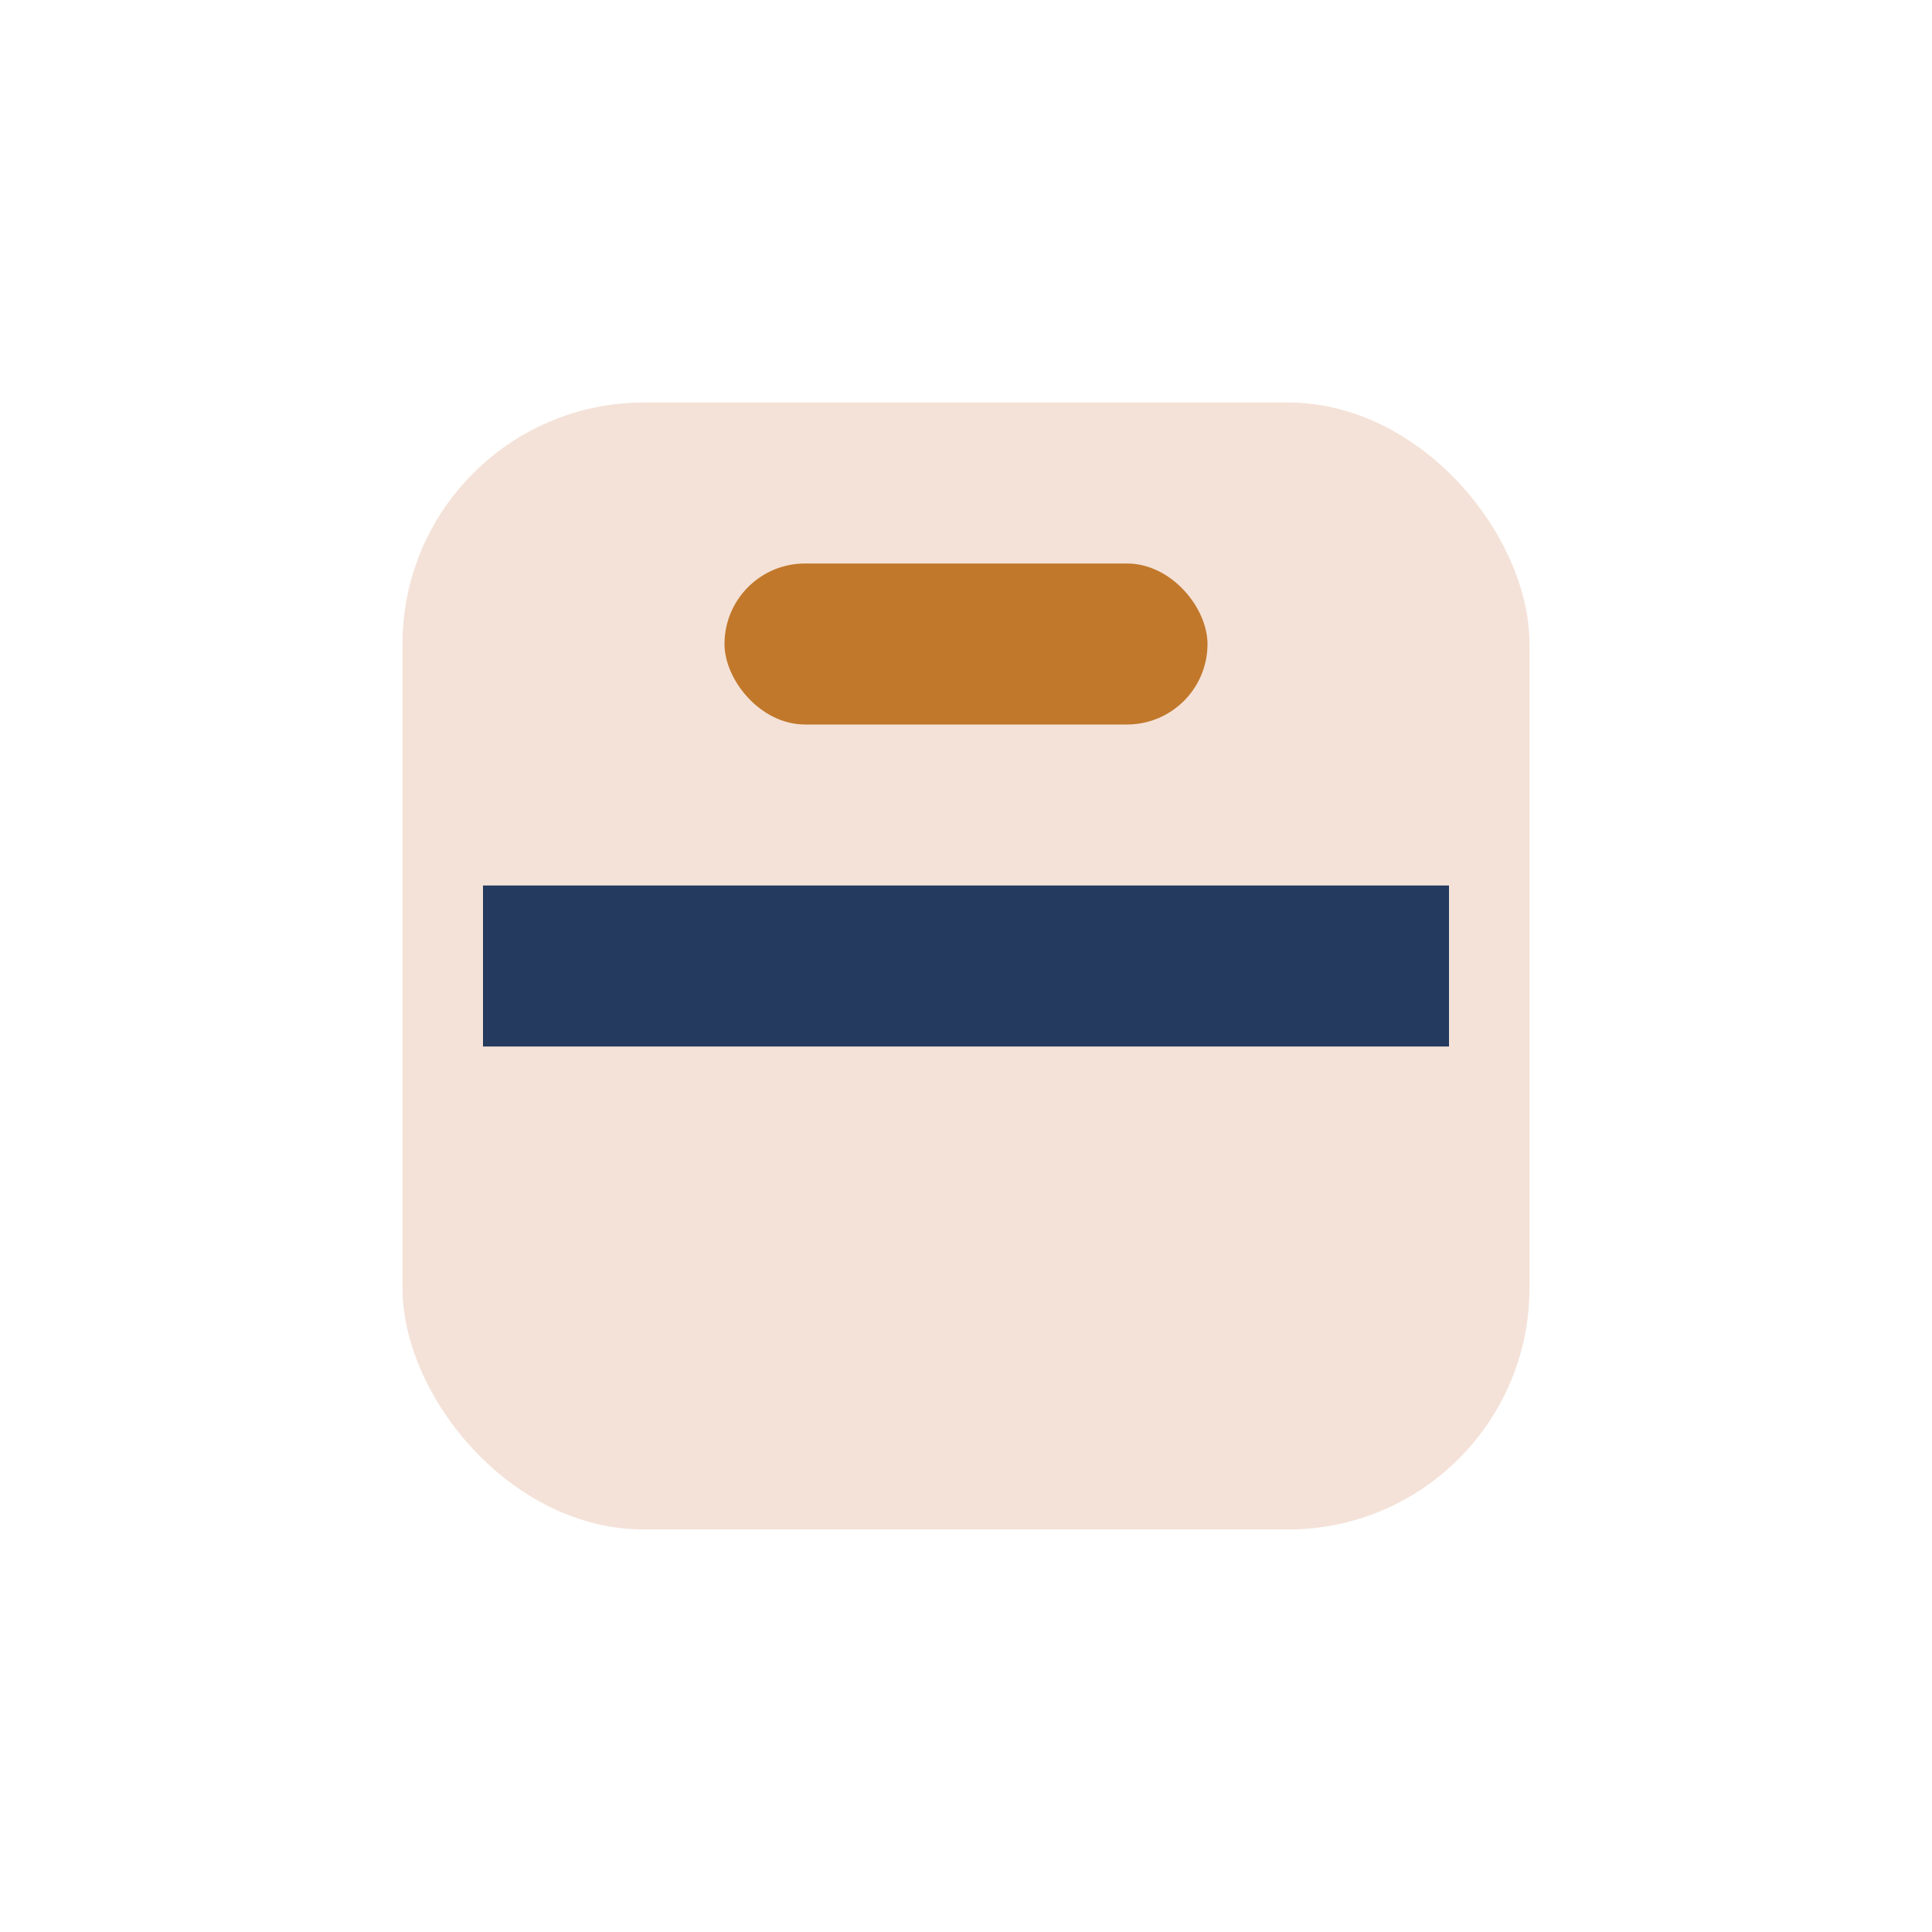 <?xml version="1.0" encoding="UTF-8"?>
<svg xmlns="http://www.w3.org/2000/svg" width="24" height="24" viewBox="0 0 24 24"><rect x="5" y="5" width="14" height="14" rx="3" fill="#F4E2D8"/><path d="M6 12h12" stroke="#243A5E" stroke-width="2"/><rect x="9" y="7" width="6" height="2" rx="1" fill="#C1782B"/></svg>
